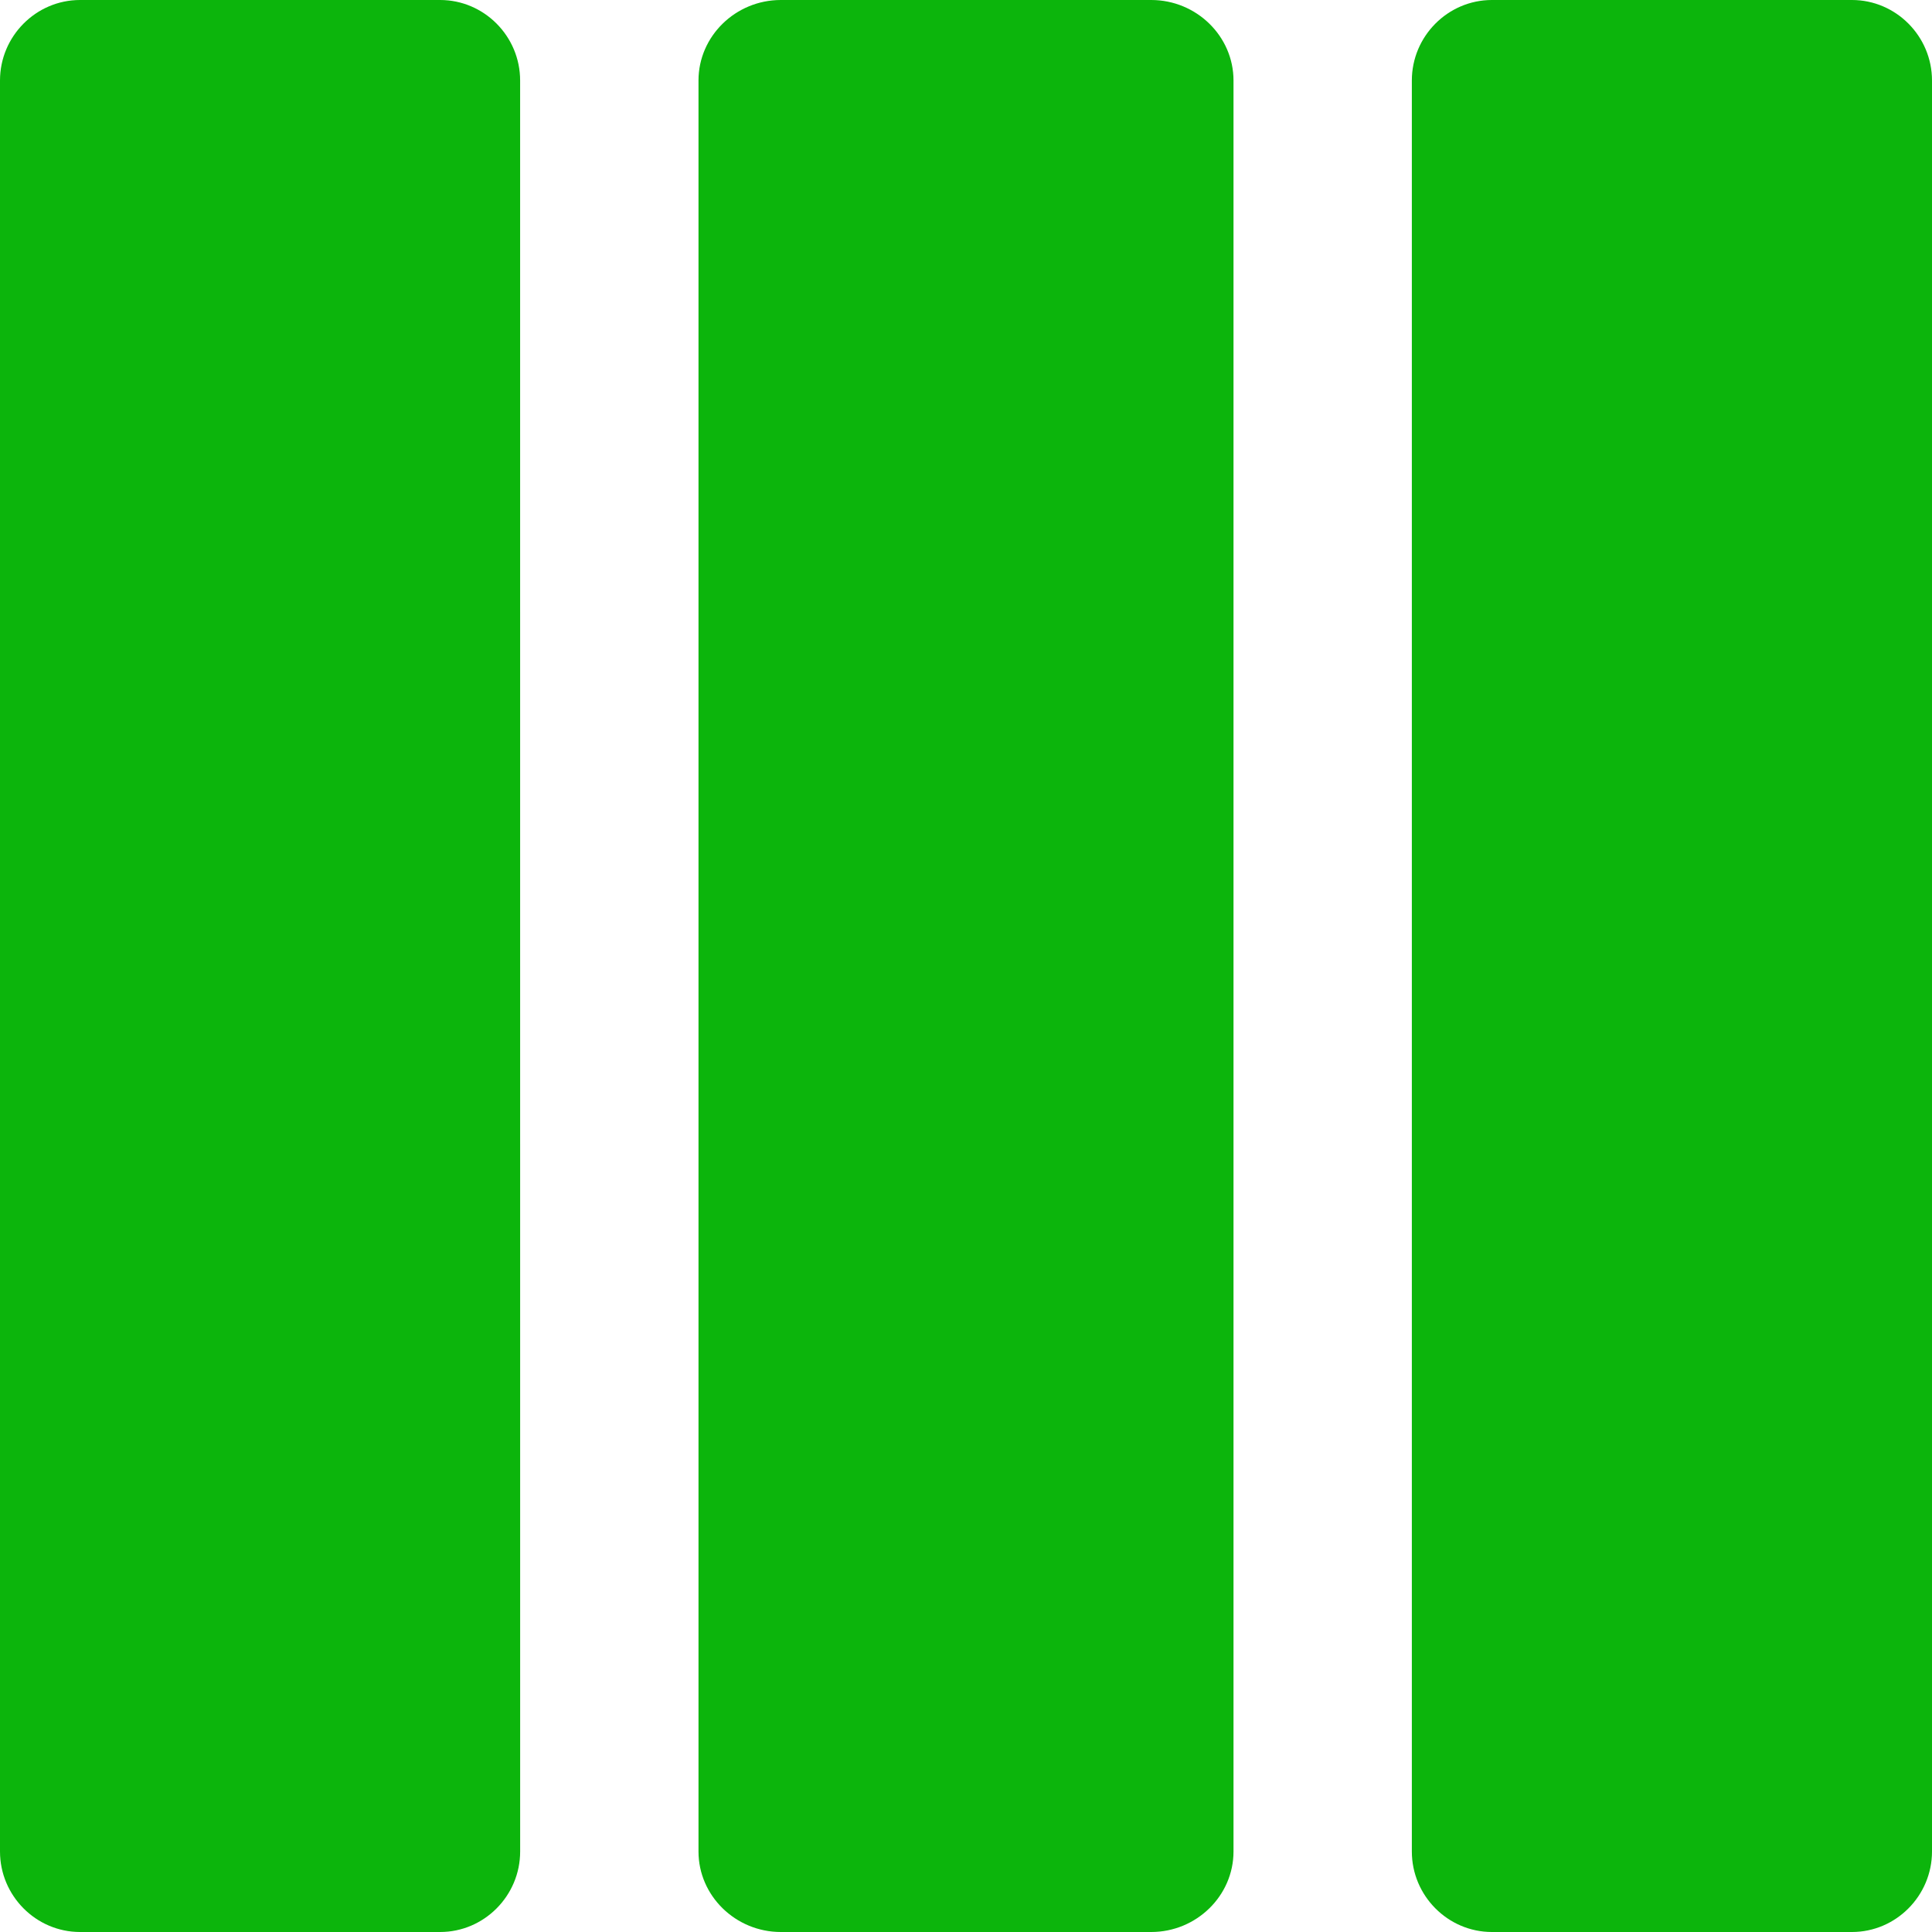 <svg width="130" height="130" viewBox="0 0 130 130" fill="none" xmlns="http://www.w3.org/2000/svg">
<g clip-path="url(#clip0_25_98)">
<path d="M35 124.584C35 127.561 32.577 130 29.616 130H5.386C2.423 130 0 127.561 0 124.584V5.416C0 2.438 2.423 0 5.384 0H29.614C32.575 0 34.998 2.438 34.998 5.416L35 124.584Z" fill="#0CB50C"/>
<path d="M83 124.584C83 127.561 80.508 130 77.462 130H52.538C49.492 130 47 127.561 47 124.584V5.416C47 2.438 49.492 0 52.538 0H77.462C80.508 0 83 2.438 83 5.416V124.584Z" fill="#0CB50C"/>
<path d="M130 124.584C130 127.561 127.575 130 124.616 130H100.386C97.425 130 95 127.561 95 124.584V5.416C95 2.438 97.425 0 100.386 0H124.616C127.575 0 130 2.438 130 5.416V124.584Z" fill="#0CB50C"/>
</g>
<defs>
<clipPath id="clip0_25_98">
<rect width="130" height="130" fill="white"/>
</clipPath>
</defs>
</svg>
